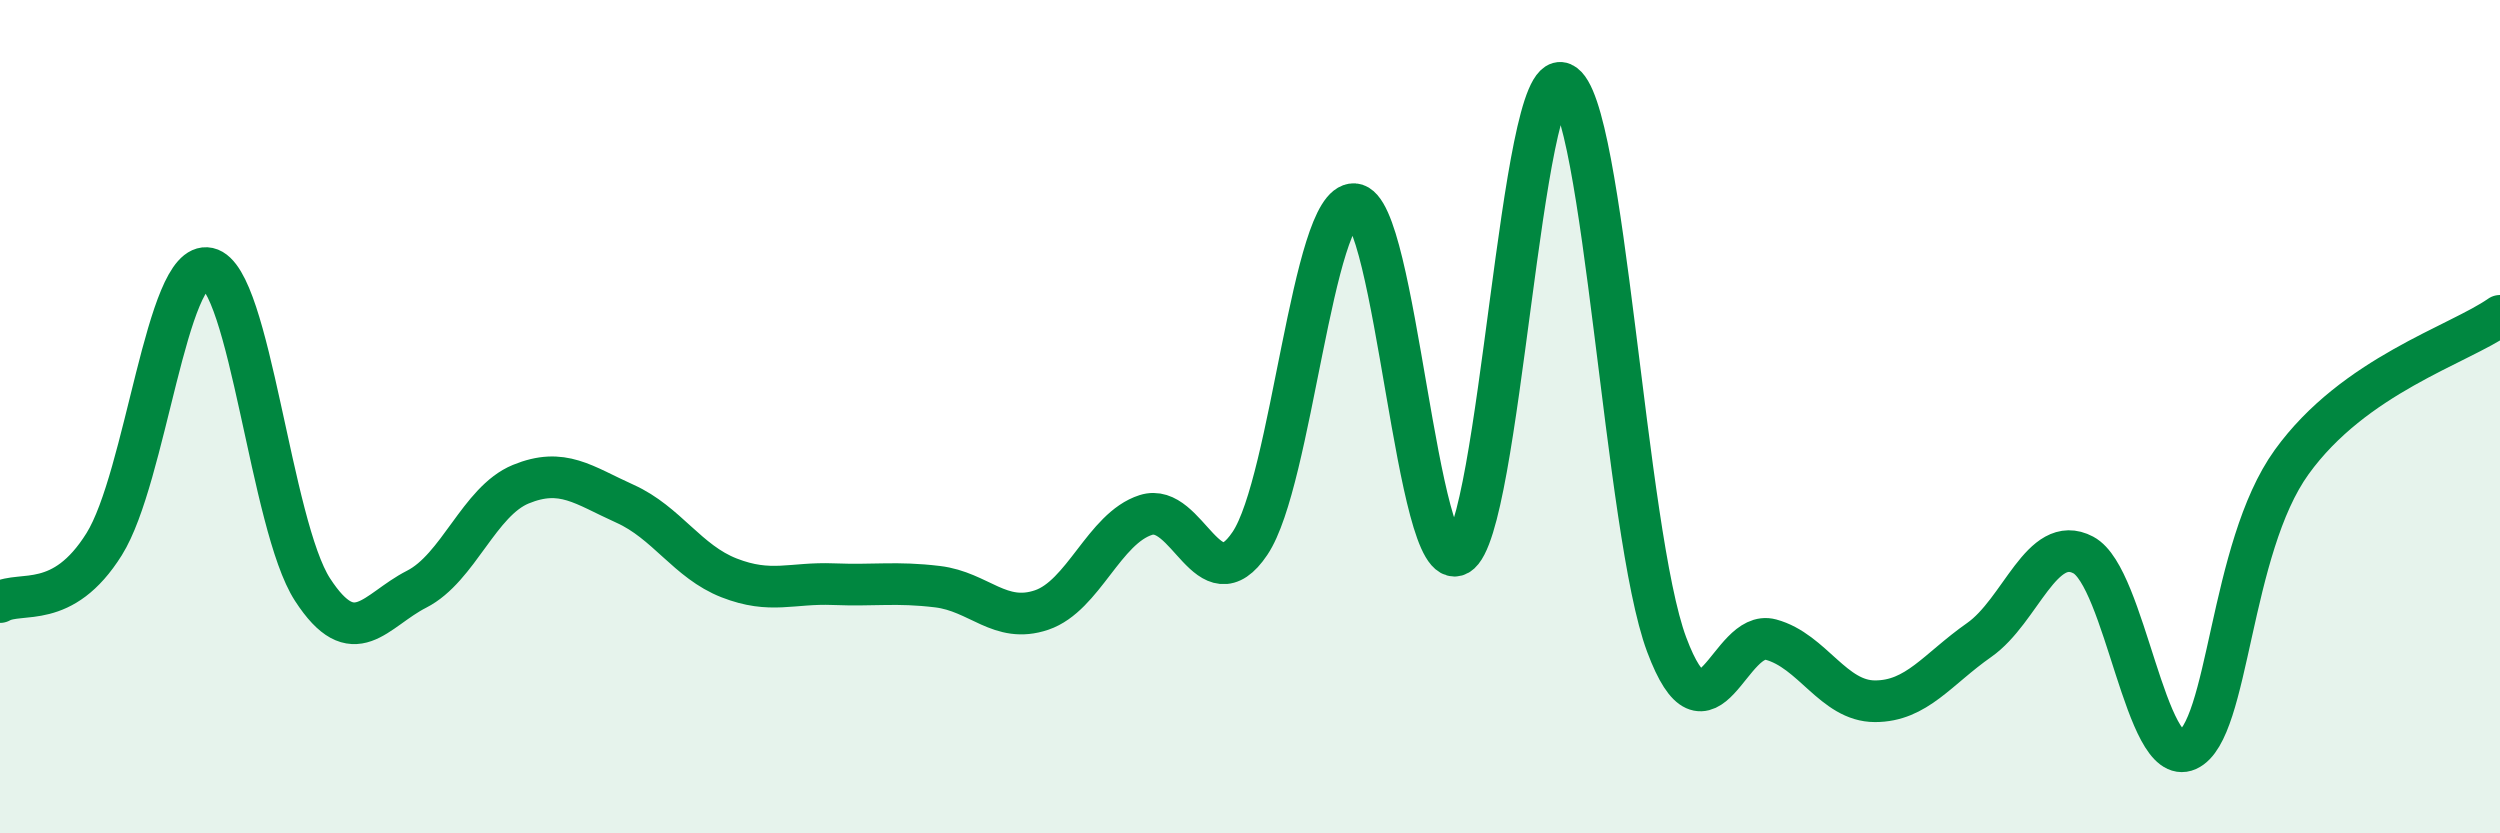 
    <svg width="60" height="20" viewBox="0 0 60 20" xmlns="http://www.w3.org/2000/svg">
      <path
        d="M 0,14.45 C 0.5,14.17 1.5,14.66 2.5,13.06 C 3.5,11.46 4,6.22 5,6.44 C 6,6.66 6.5,12.61 7.5,14.15 C 8.5,15.69 9,14.65 10,14.14 C 11,13.63 11.5,12.03 12.5,11.62 C 13.5,11.21 14,11.64 15,12.09 C 16,12.54 16.5,13.48 17.5,13.87 C 18.5,14.26 19,13.98 20,14.02 C 21,14.06 21.5,13.96 22.5,14.08 C 23.5,14.2 24,14.98 25,14.64 C 26,14.3 26.5,12.68 27.5,12.36 C 28.5,12.04 29,14.53 30,13.04 C 31,11.55 31.5,4.85 32.5,4.9 C 33.5,4.95 34,13.89 35,13.31 C 36,12.73 36.5,1.57 37.5,2 C 38.5,2.43 39,12.8 40,15.47 C 41,18.14 41.5,15.08 42.5,15.35 C 43.5,15.62 44,16.83 45,16.83 C 46,16.83 46.5,16.06 47.5,15.36 C 48.5,14.66 49,12.79 50,13.32 C 51,13.85 51.5,18.45 52.5,18 C 53.5,17.55 53.5,13.17 55,11.09 C 56.5,9.01 59,8.28 60,7.58L60 20L0 20Z"
        fill="#008740"
        opacity="0.1"
        stroke-linecap="round"
        stroke-linejoin="round"
      />
      <path
        d="M 0,14.45 C 0.5,14.17 1.5,14.66 2.5,13.06 C 3.5,11.46 4,6.22 5,6.44 C 6,6.66 6.5,12.61 7.5,14.15 C 8.5,15.69 9,14.65 10,14.14 C 11,13.63 11.5,12.03 12.5,11.62 C 13.5,11.21 14,11.64 15,12.09 C 16,12.54 16.5,13.48 17.5,13.87 C 18.5,14.26 19,13.98 20,14.02 C 21,14.06 21.5,13.96 22.5,14.08 C 23.5,14.2 24,14.98 25,14.64 C 26,14.3 26.5,12.68 27.5,12.36 C 28.5,12.04 29,14.53 30,13.04 C 31,11.55 31.5,4.85 32.5,4.9 C 33.5,4.95 34,13.89 35,13.31 C 36,12.73 36.5,1.57 37.5,2 C 38.5,2.43 39,12.8 40,15.47 C 41,18.14 41.5,15.08 42.5,15.35 C 43.5,15.62 44,16.83 45,16.83 C 46,16.83 46.5,16.06 47.5,15.36 C 48.5,14.66 49,12.79 50,13.32 C 51,13.85 51.5,18.45 52.5,18 C 53.5,17.55 53.5,13.17 55,11.09 C 56.5,9.01 59,8.28 60,7.58"
        stroke="#008740"
        stroke-width="1"
        fill="none"
        stroke-linecap="round"
        stroke-linejoin="round"
      />
    </svg>
  